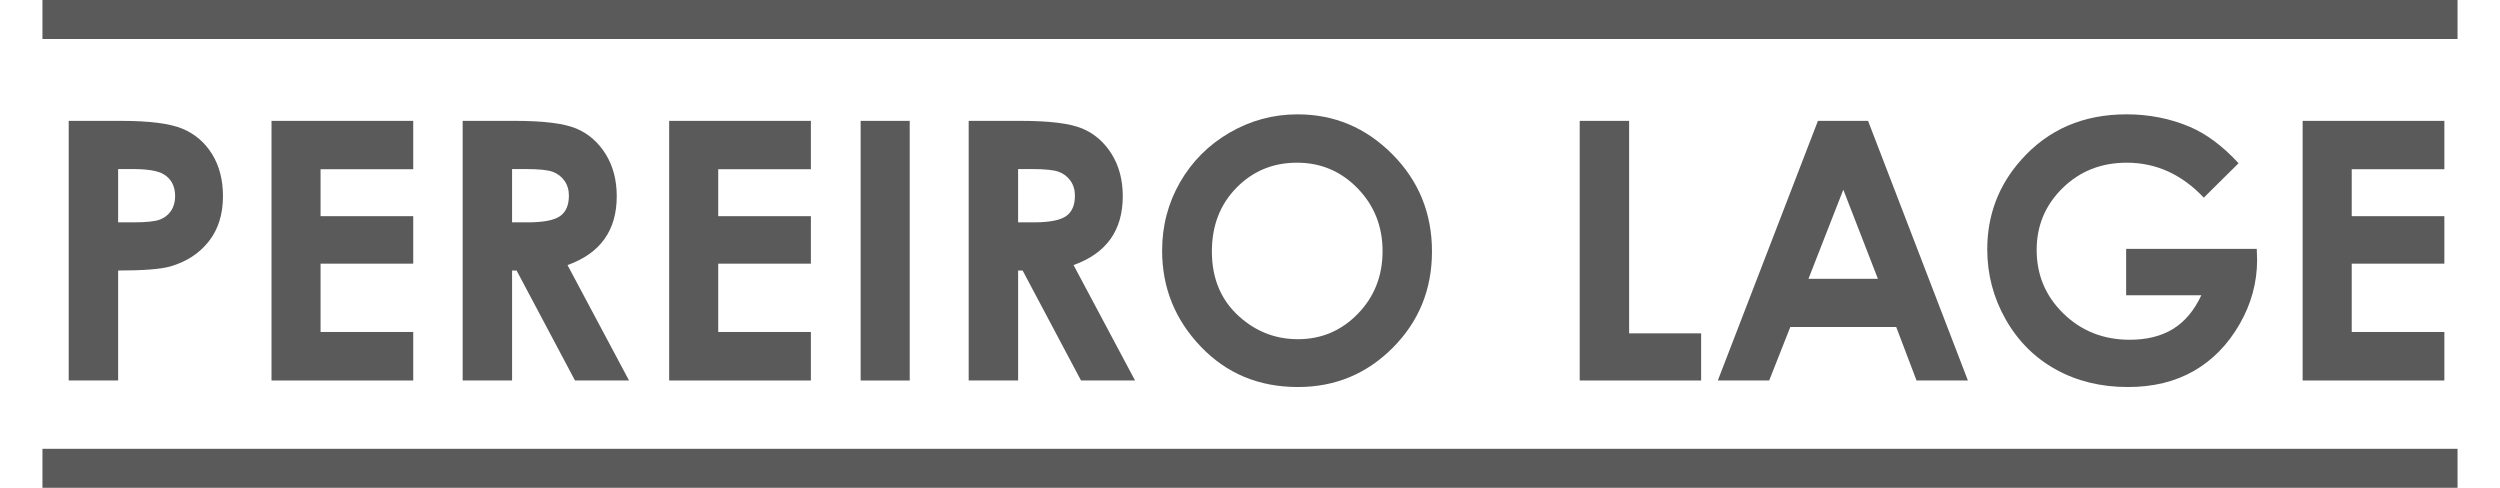 <?xml version="1.0" encoding="utf-8"?>
<!-- Generator: Adobe Illustrator 16.0.0, SVG Export Plug-In . SVG Version: 6.00 Build 0)  -->
<!DOCTYPE svg PUBLIC "-//W3C//DTD SVG 1.1//EN" "http://www.w3.org/Graphics/SVG/1.1/DTD/svg11.dtd">
<svg version="1.1" id="Layer_1" xmlns="http://www.w3.org/2000/svg" xmlns:xlink="http://www.w3.org/1999/xlink" x="0px" y="0px"
	 width="205px" height="40px" viewBox="0 0 205 40" enable-background="new 0 0 205 40" xml:space="preserve">
<g>
	<rect x="3.481" fill="#5A5A5A" width="198.037" height="3.198"/>
	<rect x="3.481" y="36.799" fill="#5A5A5A" width="198.037" height="3.201"/>
	<path fill="#5A5A5A" d="M13.956,21.851c1.331-0.385,2.386-1.071,3.162-2.055c0.776-0.984,1.165-2.219,1.165-3.705
		c0-1.341-0.297-2.492-0.89-3.452c-0.594-0.959-1.404-1.654-2.432-2.084c-1.028-0.429-2.704-0.644-5.029-0.644H5.634V31.2h4.053
		v-9.017C11.751,22.184,13.174,22.072,13.956,21.851z M9.687,13.862h1.144c1.254,0,2.112,0.14,2.576,0.42
		c0.637,0.378,0.954,0.978,0.954,1.801c0,0.474-0.113,0.878-0.339,1.212c-0.227,0.334-0.539,0.574-0.934,0.719
		c-0.396,0.145-1.101,0.218-2.114,0.218H9.687V13.862z"/>
	<polygon fill="#5A5A5A" points="33.885,13.877 33.885,9.911 22.264,9.911 22.264,31.2 33.885,31.2 33.885,27.222 26.286,27.222 
		26.286,21.62 33.885,21.62 33.885,17.726 26.286,17.726 26.286,13.877 	"/>
	<path fill="#5A5A5A" d="M49.566,19.601c0.671-0.94,1.007-2.11,1.007-3.51c0-1.331-0.304-2.484-0.912-3.459
		c-0.606-0.975-1.409-1.672-2.406-2.091c-0.998-0.419-2.672-0.63-5.022-0.63h-4.295V31.2h4.053v-9.017h0.37l4.788,9.017h4.431
		l-5.044-9.465C47.886,21.253,48.896,20.542,49.566,19.601z M45.922,17.725c-0.486,0.339-1.374,0.508-2.662,0.508h-1.27v-4.371
		h1.111c1.076,0,1.817,0.075,2.221,0.225c0.404,0.15,0.727,0.397,0.968,0.741c0.24,0.344,0.36,0.748,0.36,1.213
		C46.65,16.825,46.407,17.386,45.922,17.725z"/>
	<polygon fill="#5A5A5A" points="66.492,13.877 66.492,9.911 54.871,9.911 54.871,31.2 66.492,31.2 66.492,27.222 58.895,27.222 
		58.895,21.62 66.492,21.62 66.492,17.726 58.895,17.726 58.895,13.877 	"/>
	<rect x="70.573" y="9.911" fill="#5A5A5A" width="4.024" height="21.29"/>
	<path fill="#5A5A5A" d="M91.061,19.601c0.67-0.94,1.006-2.11,1.006-3.51c0-1.331-0.304-2.484-0.911-3.459s-1.409-1.672-2.407-2.091
		s-2.672-0.63-5.023-0.63h-4.294V31.2h4.054v-9.017h0.369l4.788,9.017h4.431l-5.043-9.465C89.379,21.253,90.39,20.542,91.061,19.601
		z M87.416,17.725c-0.486,0.339-1.374,0.508-2.663,0.508h-1.269v-4.371h1.11c1.077,0,1.818,0.075,2.221,0.225
		c0.405,0.15,0.728,0.397,0.968,0.741c0.24,0.344,0.361,0.748,0.361,1.213C88.145,16.825,87.901,17.386,87.416,17.725z"/>
	<path fill="#5A5A5A" d="M114.214,28.508c2.139-2.151,3.208-4.78,3.208-7.887c0-3.135-1.085-5.794-3.251-7.974
		c-2.168-2.181-4.757-3.271-7.771-3.271c-1.989,0-3.845,0.5-5.568,1.498c-1.723,0.999-3.076,2.352-4.062,4.06
		c-0.984,1.708-1.477,3.58-1.477,5.615c0,3.04,1.058,5.664,3.172,7.873c2.113,2.212,4.77,3.314,7.965,3.314
		C109.481,31.735,112.075,30.66,114.214,28.508z M99.374,20.621c0-2.113,0.671-3.854,2.015-5.225
		c1.343-1.37,2.997-2.055,4.969-2.055c1.951,0,3.607,0.702,4.97,2.106c1.36,1.403,2.042,3.119,2.042,5.145
		c0,2.036-0.676,3.748-2.028,5.139c-1.352,1.389-2.989,2.083-4.911,2.083c-1.699,0-3.206-0.534-4.52-1.606
		C100.219,24.837,99.374,22.975,99.374,20.621z"/>
	<polygon fill="#5A5A5A" points="129.536,9.911 129.536,31.2 139.493,31.2 139.493,27.335 133.588,27.335 133.588,9.911 	"/>
	<path fill="#5A5A5A" d="M155.491,26.816l1.665,4.384h4.213l-8.188-21.29h-4.11l-8.21,21.29h4.212l1.731-4.384H155.491z
		 M151.151,15.555l2.838,7.309h-5.695L151.151,15.555z"/>
	<path fill="#5A5A5A" d="M174.396,13.341c2.403,0,4.509,0.955,6.315,2.866l2.853-2.822c-1.302-1.409-2.634-2.403-3.994-2.982
		c-1.612-0.685-3.344-1.028-5.196-1.028c-3.541,0-6.417,1.24-8.626,3.72c-1.861,2.084-2.793,4.535-2.793,7.353
		c0,2.056,0.505,3.97,1.513,5.746c1.009,1.775,2.378,3.144,4.111,4.102c1.731,0.961,3.702,1.44,5.911,1.44
		c2.063,0,3.864-0.438,5.398-1.315c1.533-0.879,2.784-2.152,3.749-3.822c0.964-1.669,1.447-3.434,1.447-5.296l-0.029-0.898h-10.711
		v3.806h6.166c-0.589,1.255-1.364,2.176-2.325,2.764c-0.961,0.589-2.143,0.884-3.542,0.884c-2.154,0-3.966-0.714-5.434-2.143
		c-1.469-1.427-2.202-3.169-2.202-5.225c0-1.987,0.707-3.675,2.122-5.065C170.544,14.036,172.299,13.341,174.396,13.341z"/>
	<polygon fill="#5A5A5A" points="200.438,13.877 200.438,9.911 188.817,9.911 188.817,31.2 200.438,31.2 200.438,27.222 
		192.841,27.222 192.841,21.62 200.438,21.62 200.438,17.726 192.841,17.726 192.841,13.877 	"/>
</g>
</svg>

